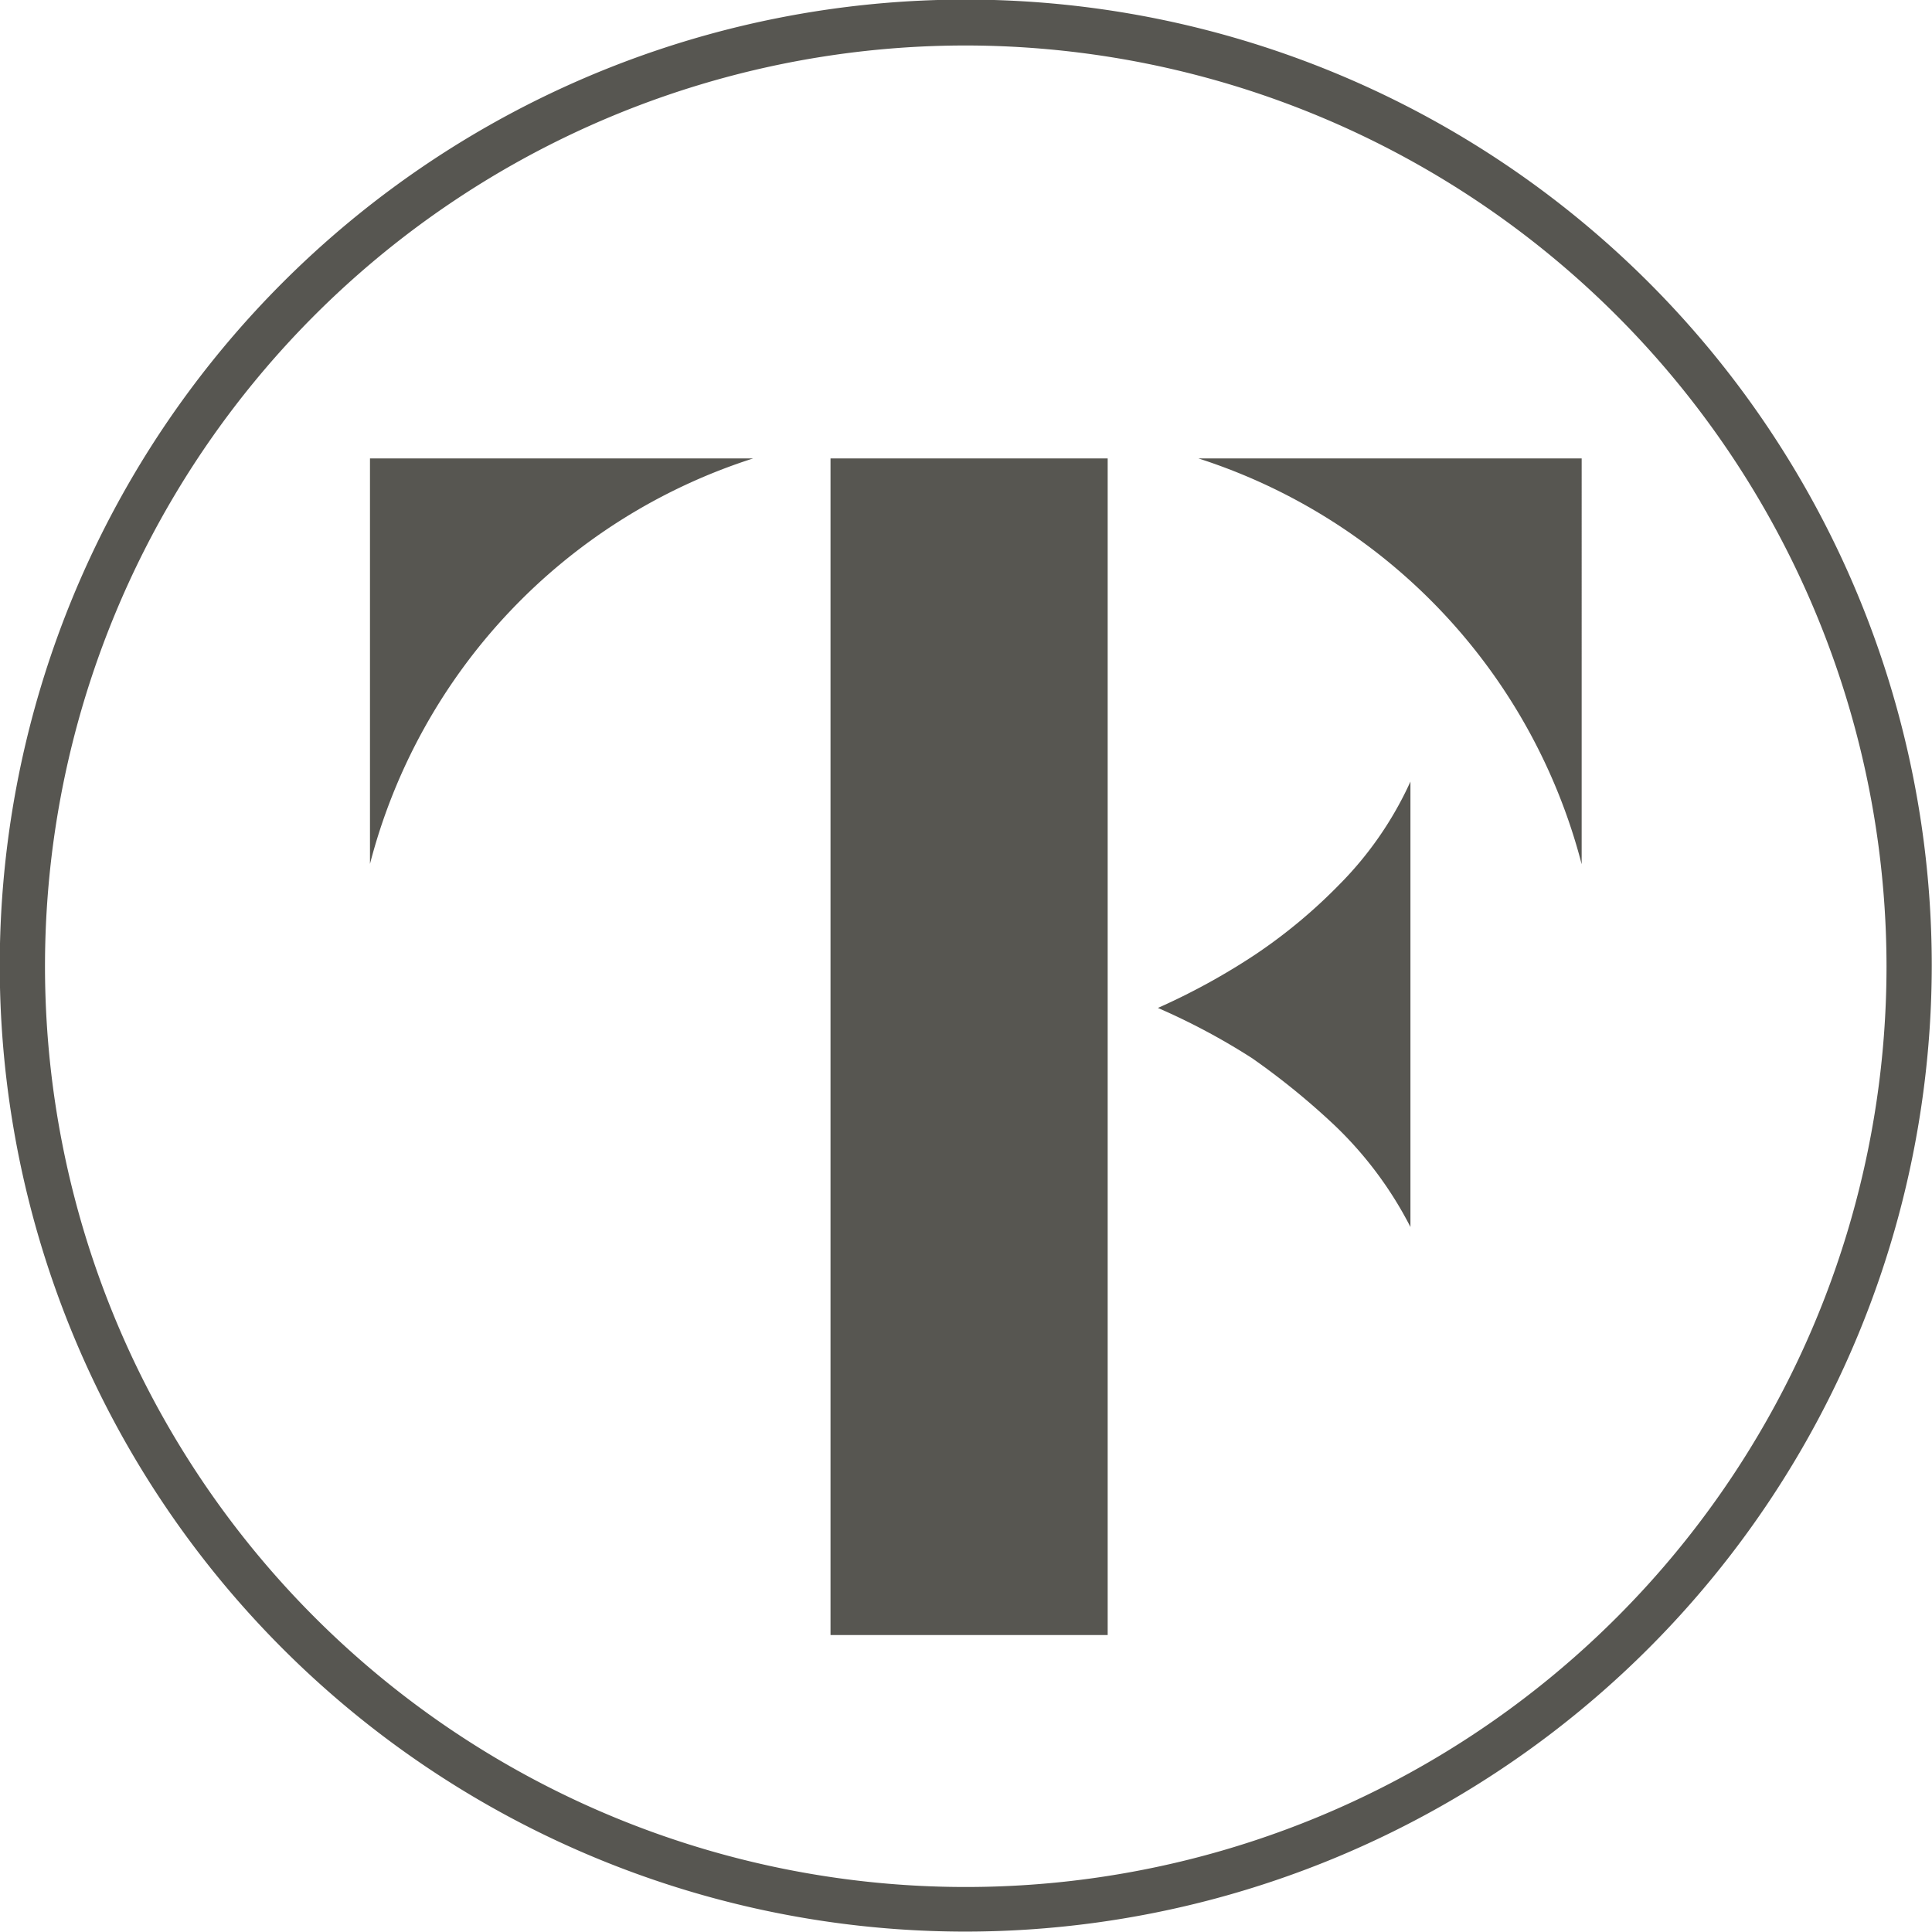 <svg xmlns="http://www.w3.org/2000/svg" viewBox="0 0 24 24" fill="#575651">
<path d="M11.997 23.995a12 12 0 1112-12 12.012 12.012 0 01-12 12zm0-23.43a11.438 11.438 0 1011.438 11.438A11.45 11.45 0 0011.997.565z" />
<path d="M16.586 13.986a9.092 9.092 0 00-1.031-.84 8.246 8.246 0 00-1.171-.625 8.3 8.3 0 001.209-.663 6.572 6.572 0 001.042-.867 4.394 4.394 0 00.886-1.282v5.533a4.717 4.717 0 00-.935-1.256zm-7.23-8.291h-4.76v5.037a7.179 7.179 0 014.759-5.037zm10.292 5.037V5.695h-4.76a7.19 7.19 0 014.759 5.037zM13.76 5.695h-3.443v14.616h3.443z" />
</svg>